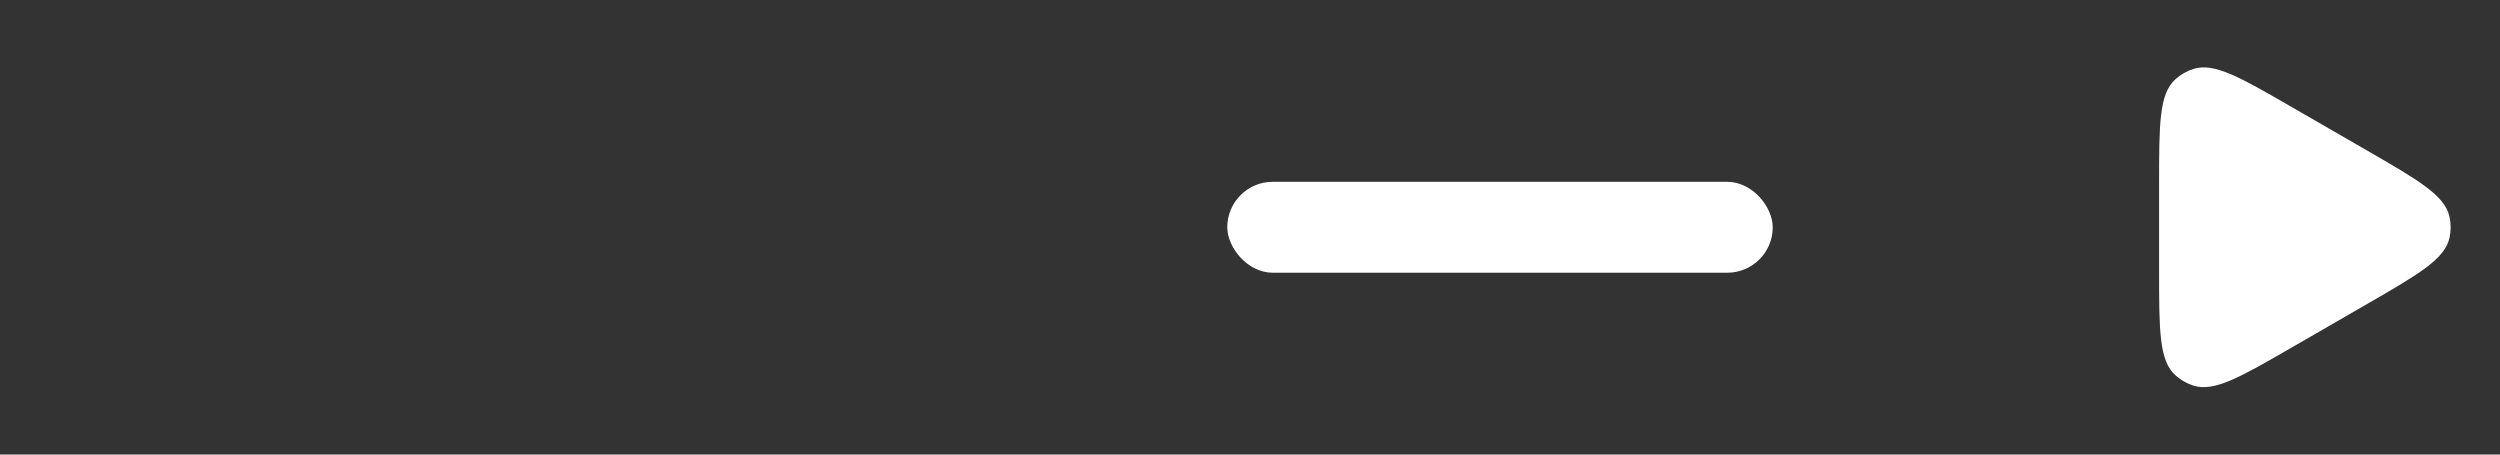 <svg width="55" height="10" viewBox="0 0 55 10" fill="none" xmlns="http://www.w3.org/2000/svg">
<rect x="0" y="0" width="55" height="10" fill="#333333" stroke="none"/>
<path d="M52.068 3.307C53.216 3.97 53.79 4.301 53.89 4.774C53.922 4.923 53.922 5.077 53.89 5.226C53.79 5.699 53.216 6.03 52.068 6.693L50.432 7.637C49.284 8.3 48.71 8.631 48.251 8.482C48.106 8.435 47.972 8.358 47.859 8.256C47.5 7.933 47.5 7.27 47.5 5.944V4.056C47.5 2.73 47.5 2.067 47.859 1.744C47.972 1.642 48.106 1.565 48.251 1.518C48.71 1.369 49.284 1.7 50.432 2.363L52.068 3.307Z" fill="white"/>
<rect x="27" y="4" width="12" height="2" rx="1" fill="white"/>
</svg>
